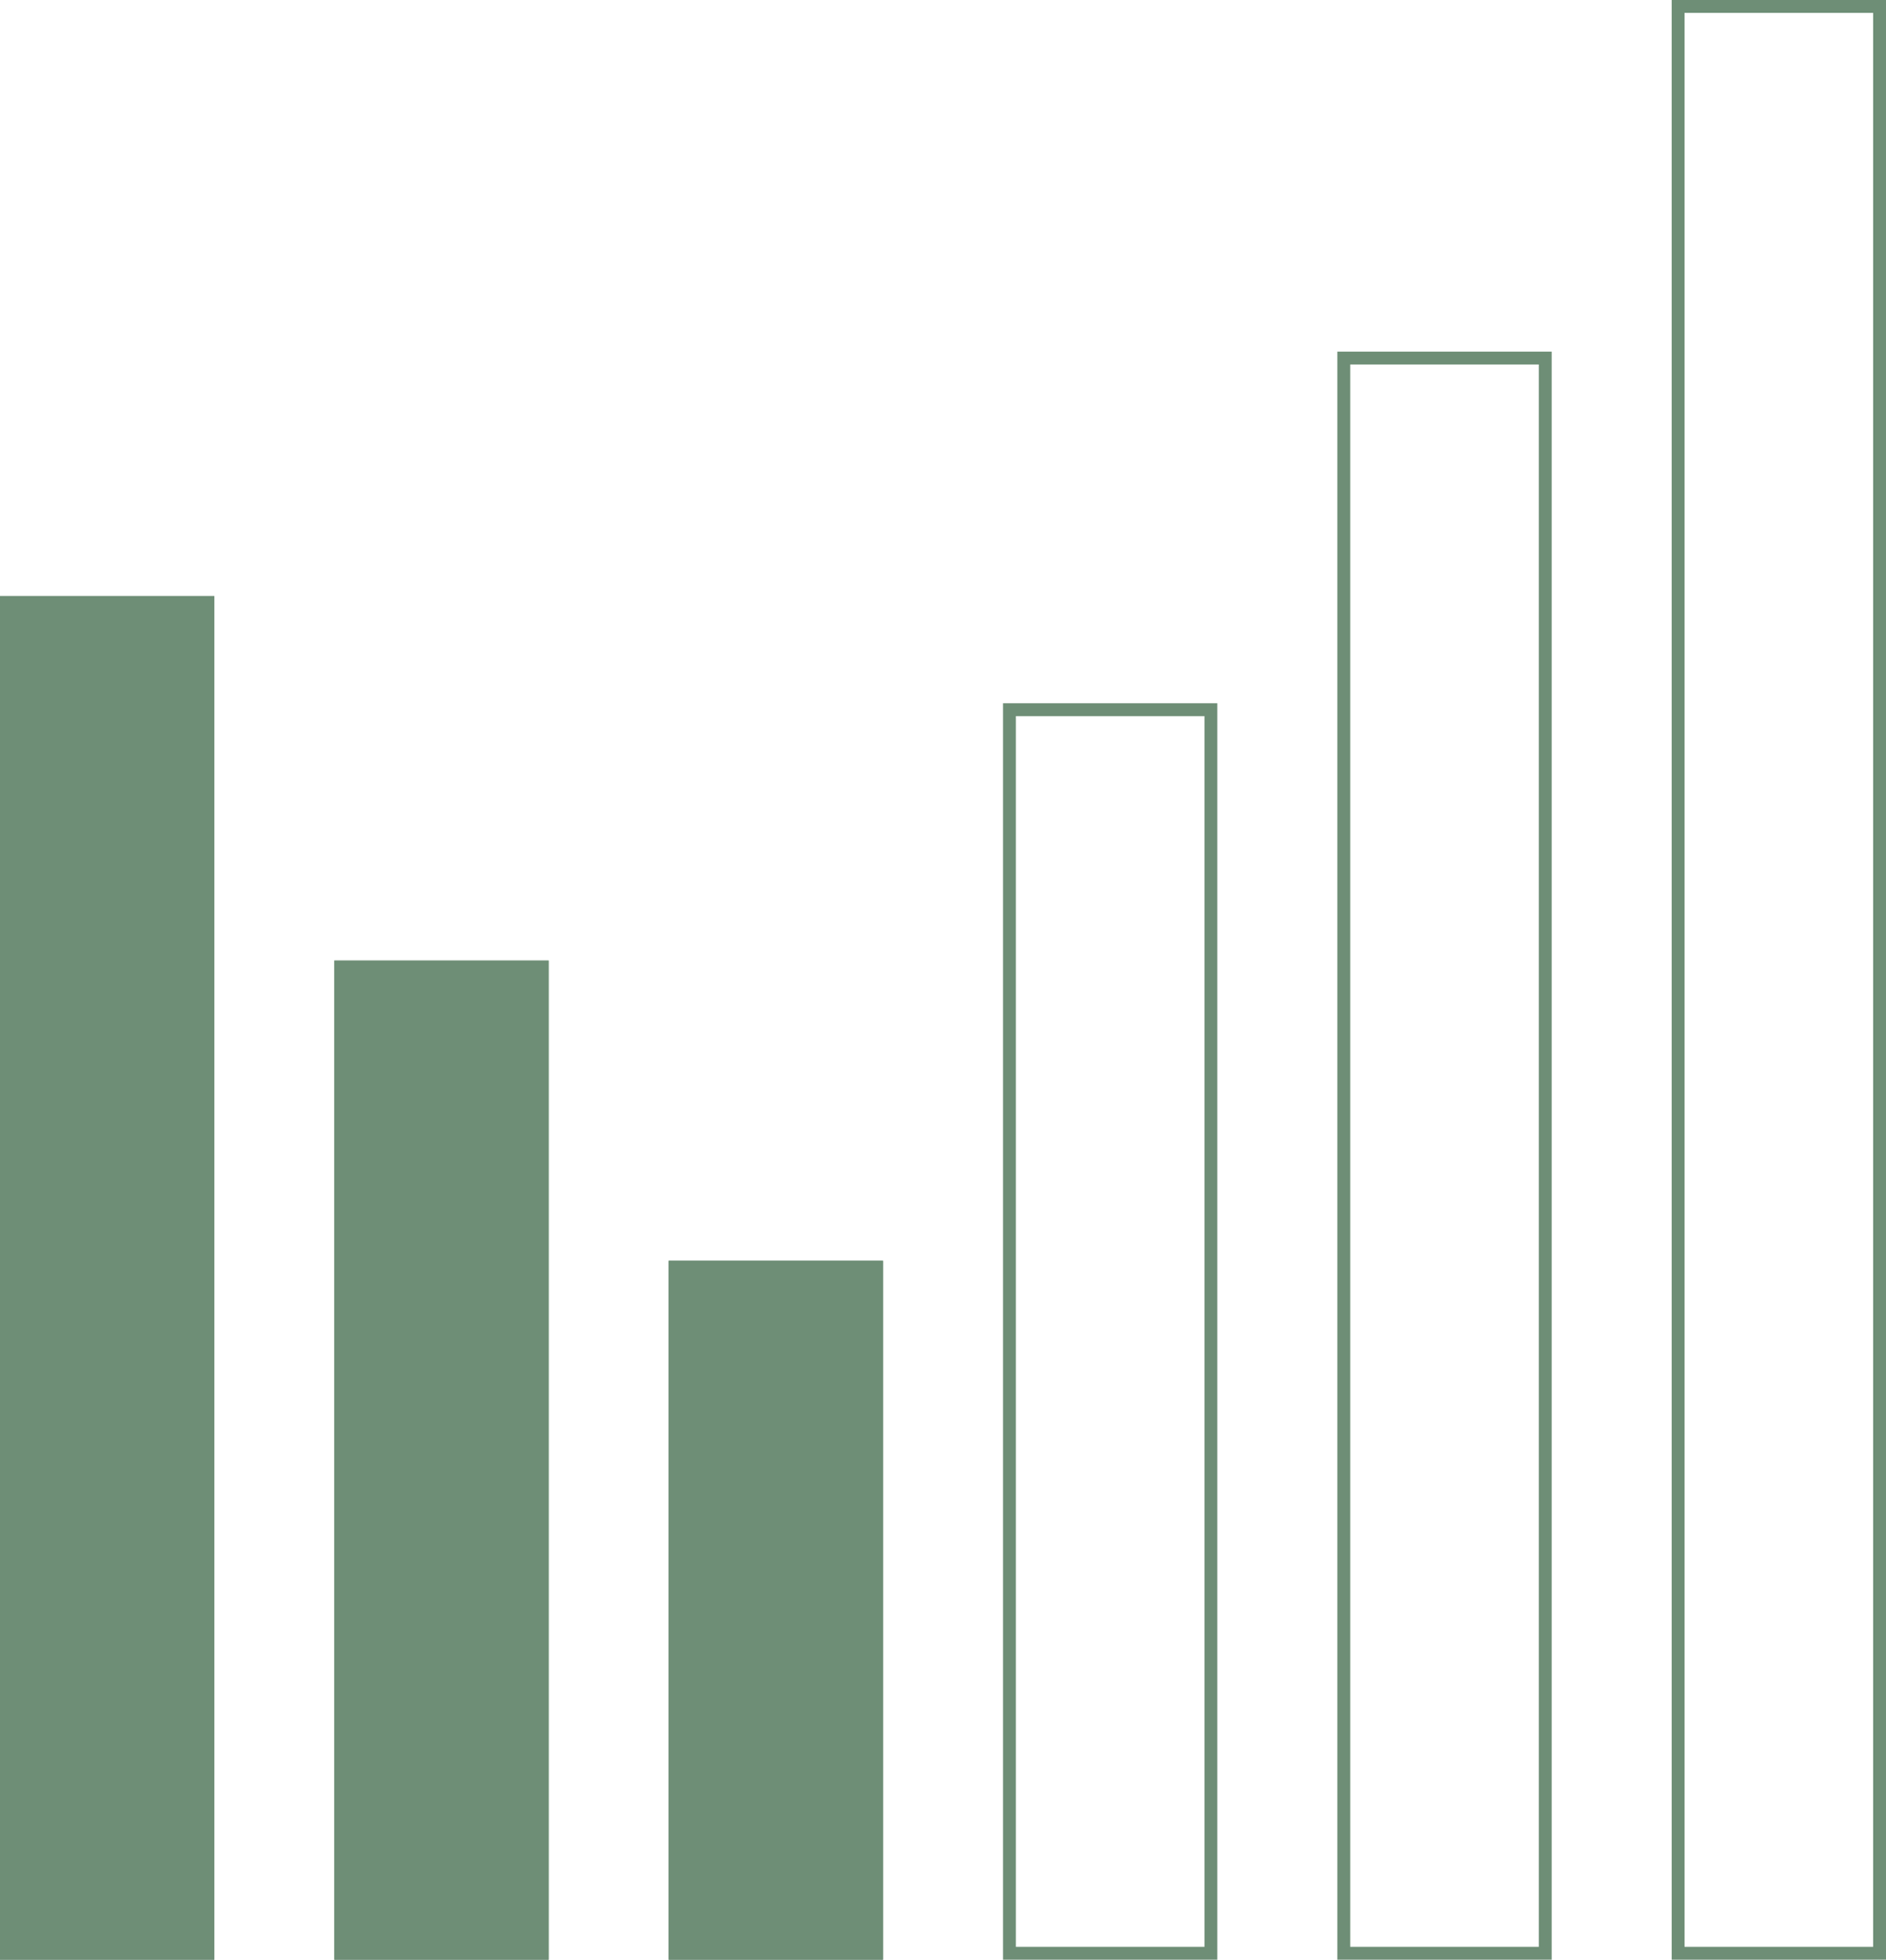 <?xml version="1.0" encoding="UTF-8"?> <svg xmlns="http://www.w3.org/2000/svg" width="440" height="457" viewBox="0 0 440 457" fill="none"><path d="M0 139H50V457H0V139Z" fill="#6E8E76"></path><path d="M78 224H128V457H78V224Z" fill="#6E8E76"></path><path d="M156 294H206V457H156V294Z" fill="#6E8E76"></path><path d="M50 139V457H0V139H50ZM128 224V457H78V224H128ZM206 294V457H156V294H206ZM284 164V457H234V164H284ZM362 82V457H312V82H362ZM440 0V457H390V0H440ZM393 454H437V3H393V454ZM315 454H359V85H315V454ZM237 454H281V167H237V454ZM159 454H203V297H159V454ZM81 454H125V227H81V454ZM3 454H47V142H3V454Z" fill="#6E8E76"></path></svg> 